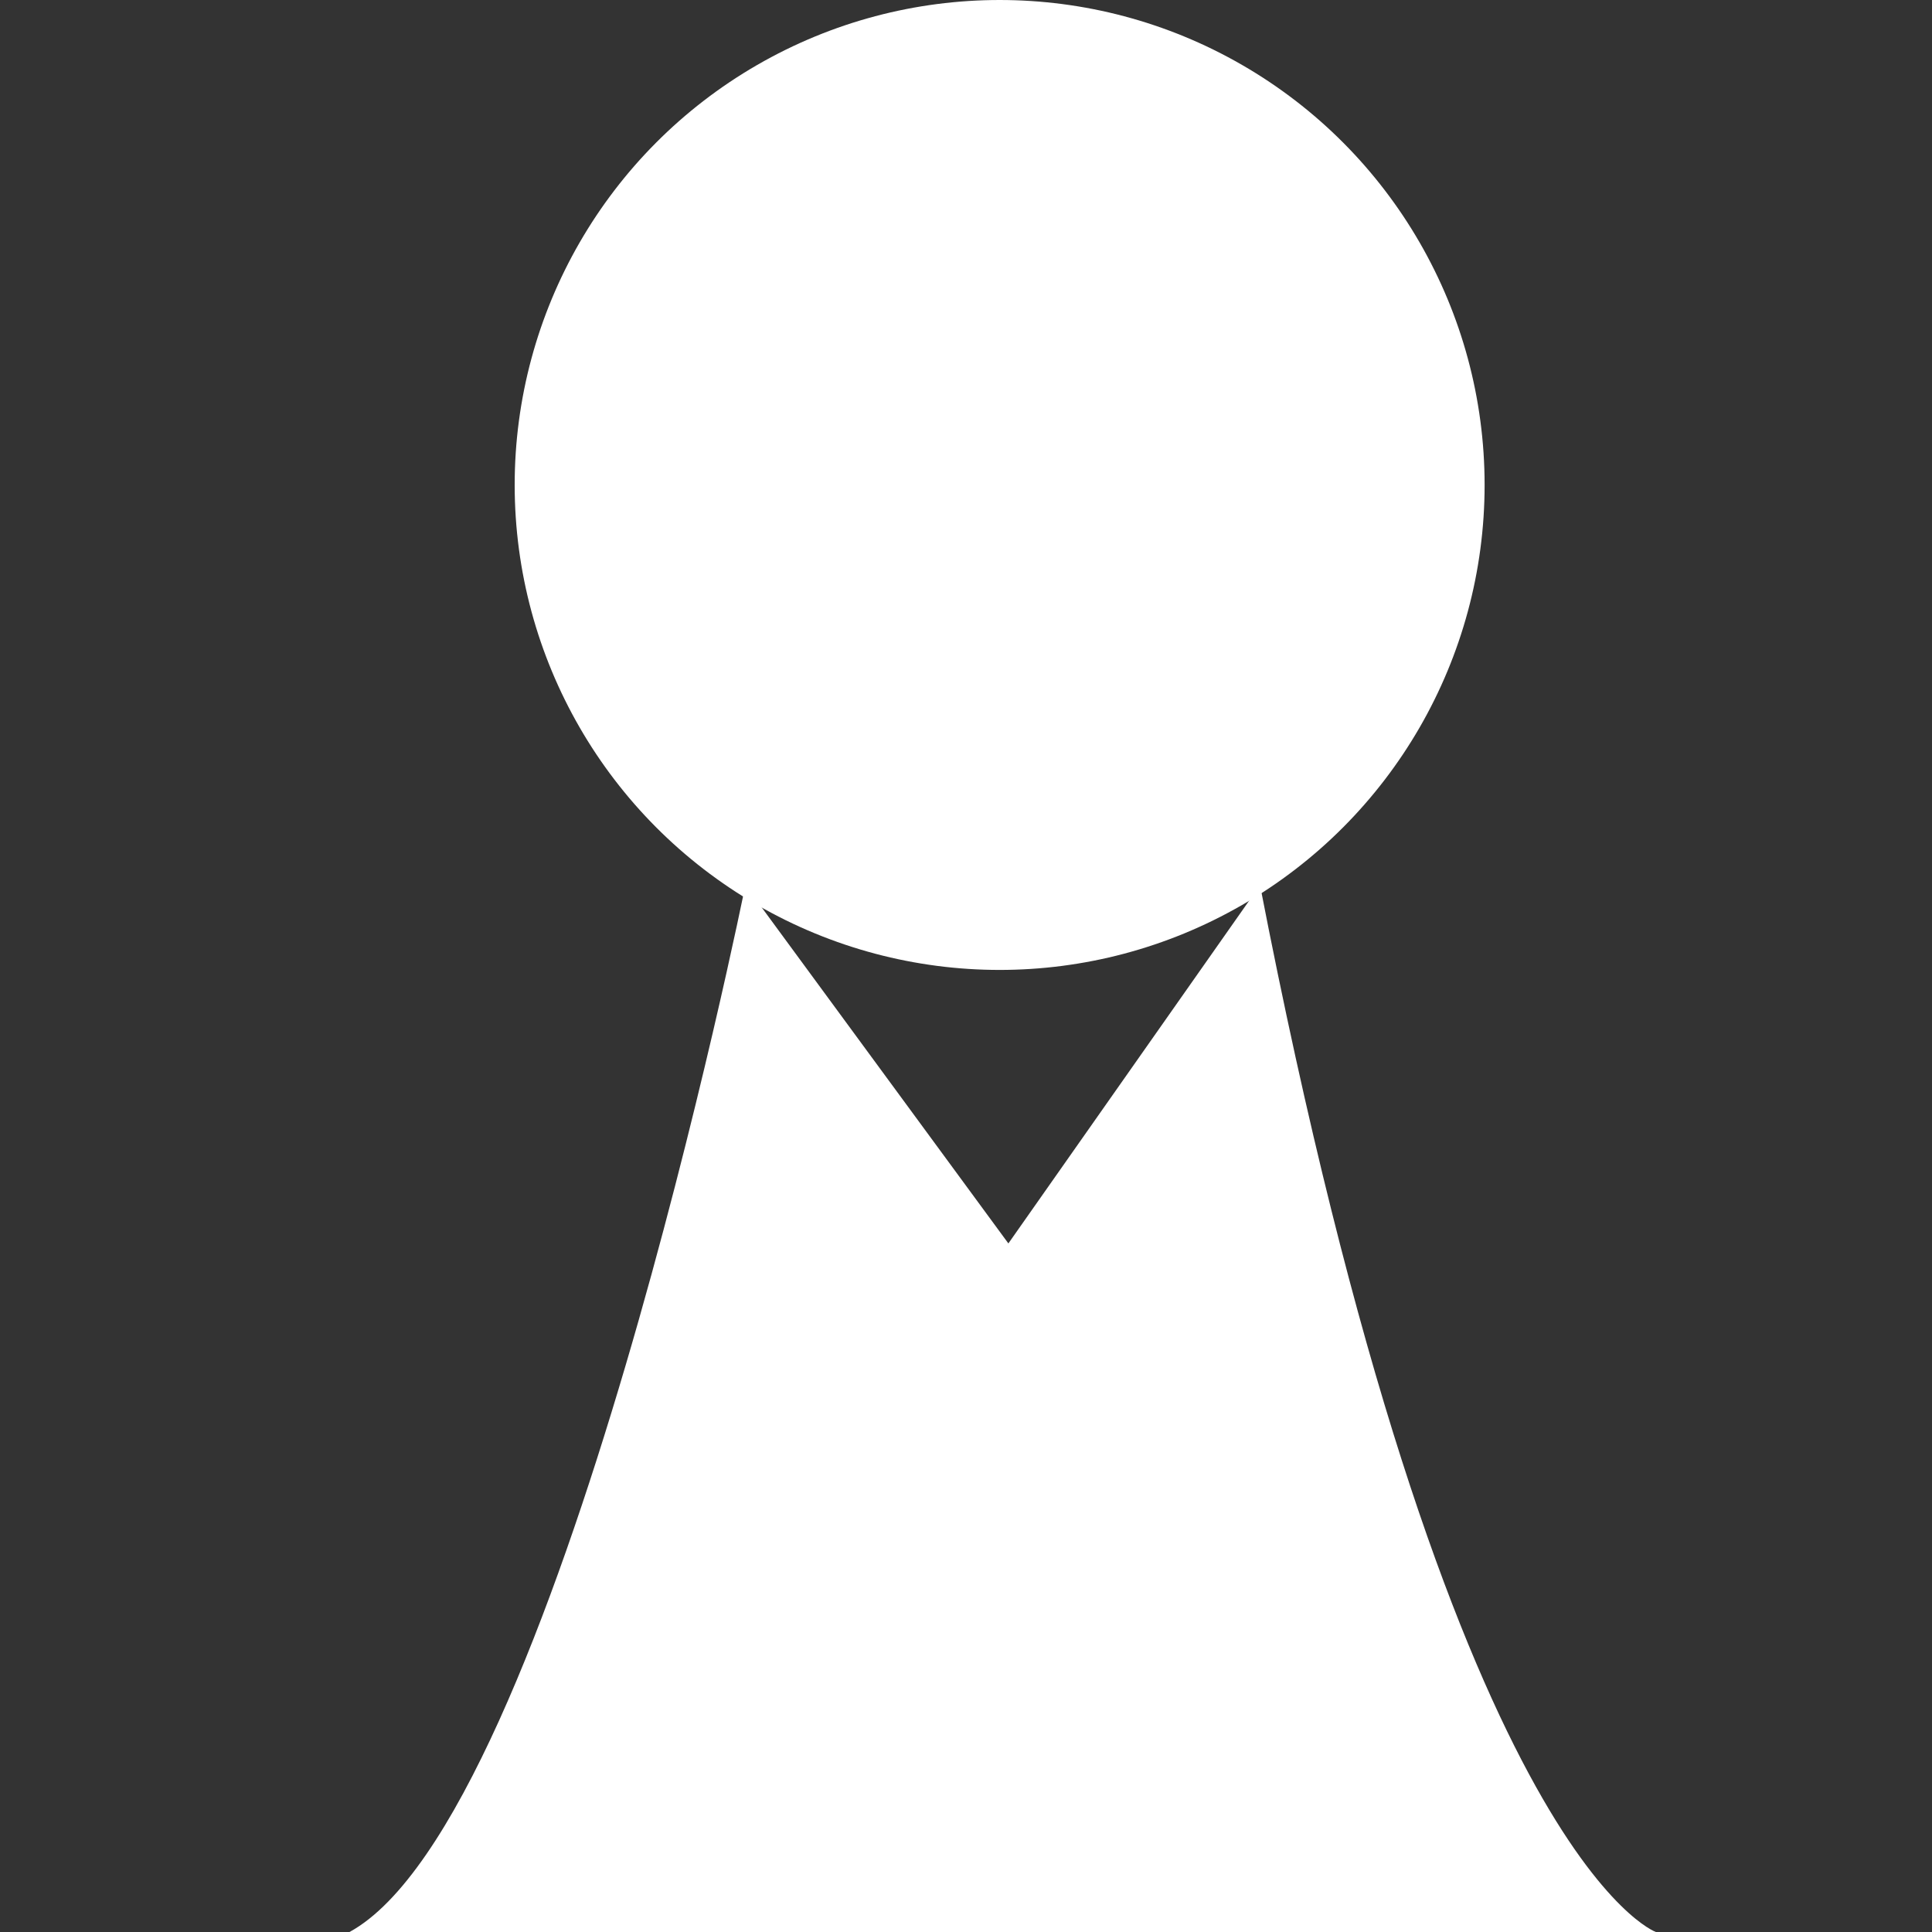 <?xml version="1.0" encoding="utf-8"?>
<!-- Generator: Adobe Illustrator 21.1.0, SVG Export Plug-In . SVG Version: 6.00 Build 0)  -->
<svg version="1.1" id="Ebene_2" xmlns="http://www.w3.org/2000/svg" xmlns:xlink="http://www.w3.org/1999/xlink" x="0px" y="0px"
	 viewBox="0 0 221.1 221.1" style="enable-background:new 0 0 221.1 221.1;" xml:space="preserve">
<rect x="0" y="0" width="221.1" height="221.1" fill="#333333" stroke="none"/>
<style type="text/css">
	.st0{fill:none;}
	.st1{fill:#FFFFFF;}
</style>
<g>
	<rect y="0" class="st0" width="221.1" height="221.1"/>
	<g>
		<path class="st1" d="M144.2,101.3l-28.8,41l-30.1-41c0,0-21.5,106.8-45.3,119.8h149.5C189.5,221.1,165.8,212.7,144.2,101.3z"/>
		<circle class="st1" cx="114.4" cy="55.5" r="55.5"/>
	</g>
</g>
</svg>
